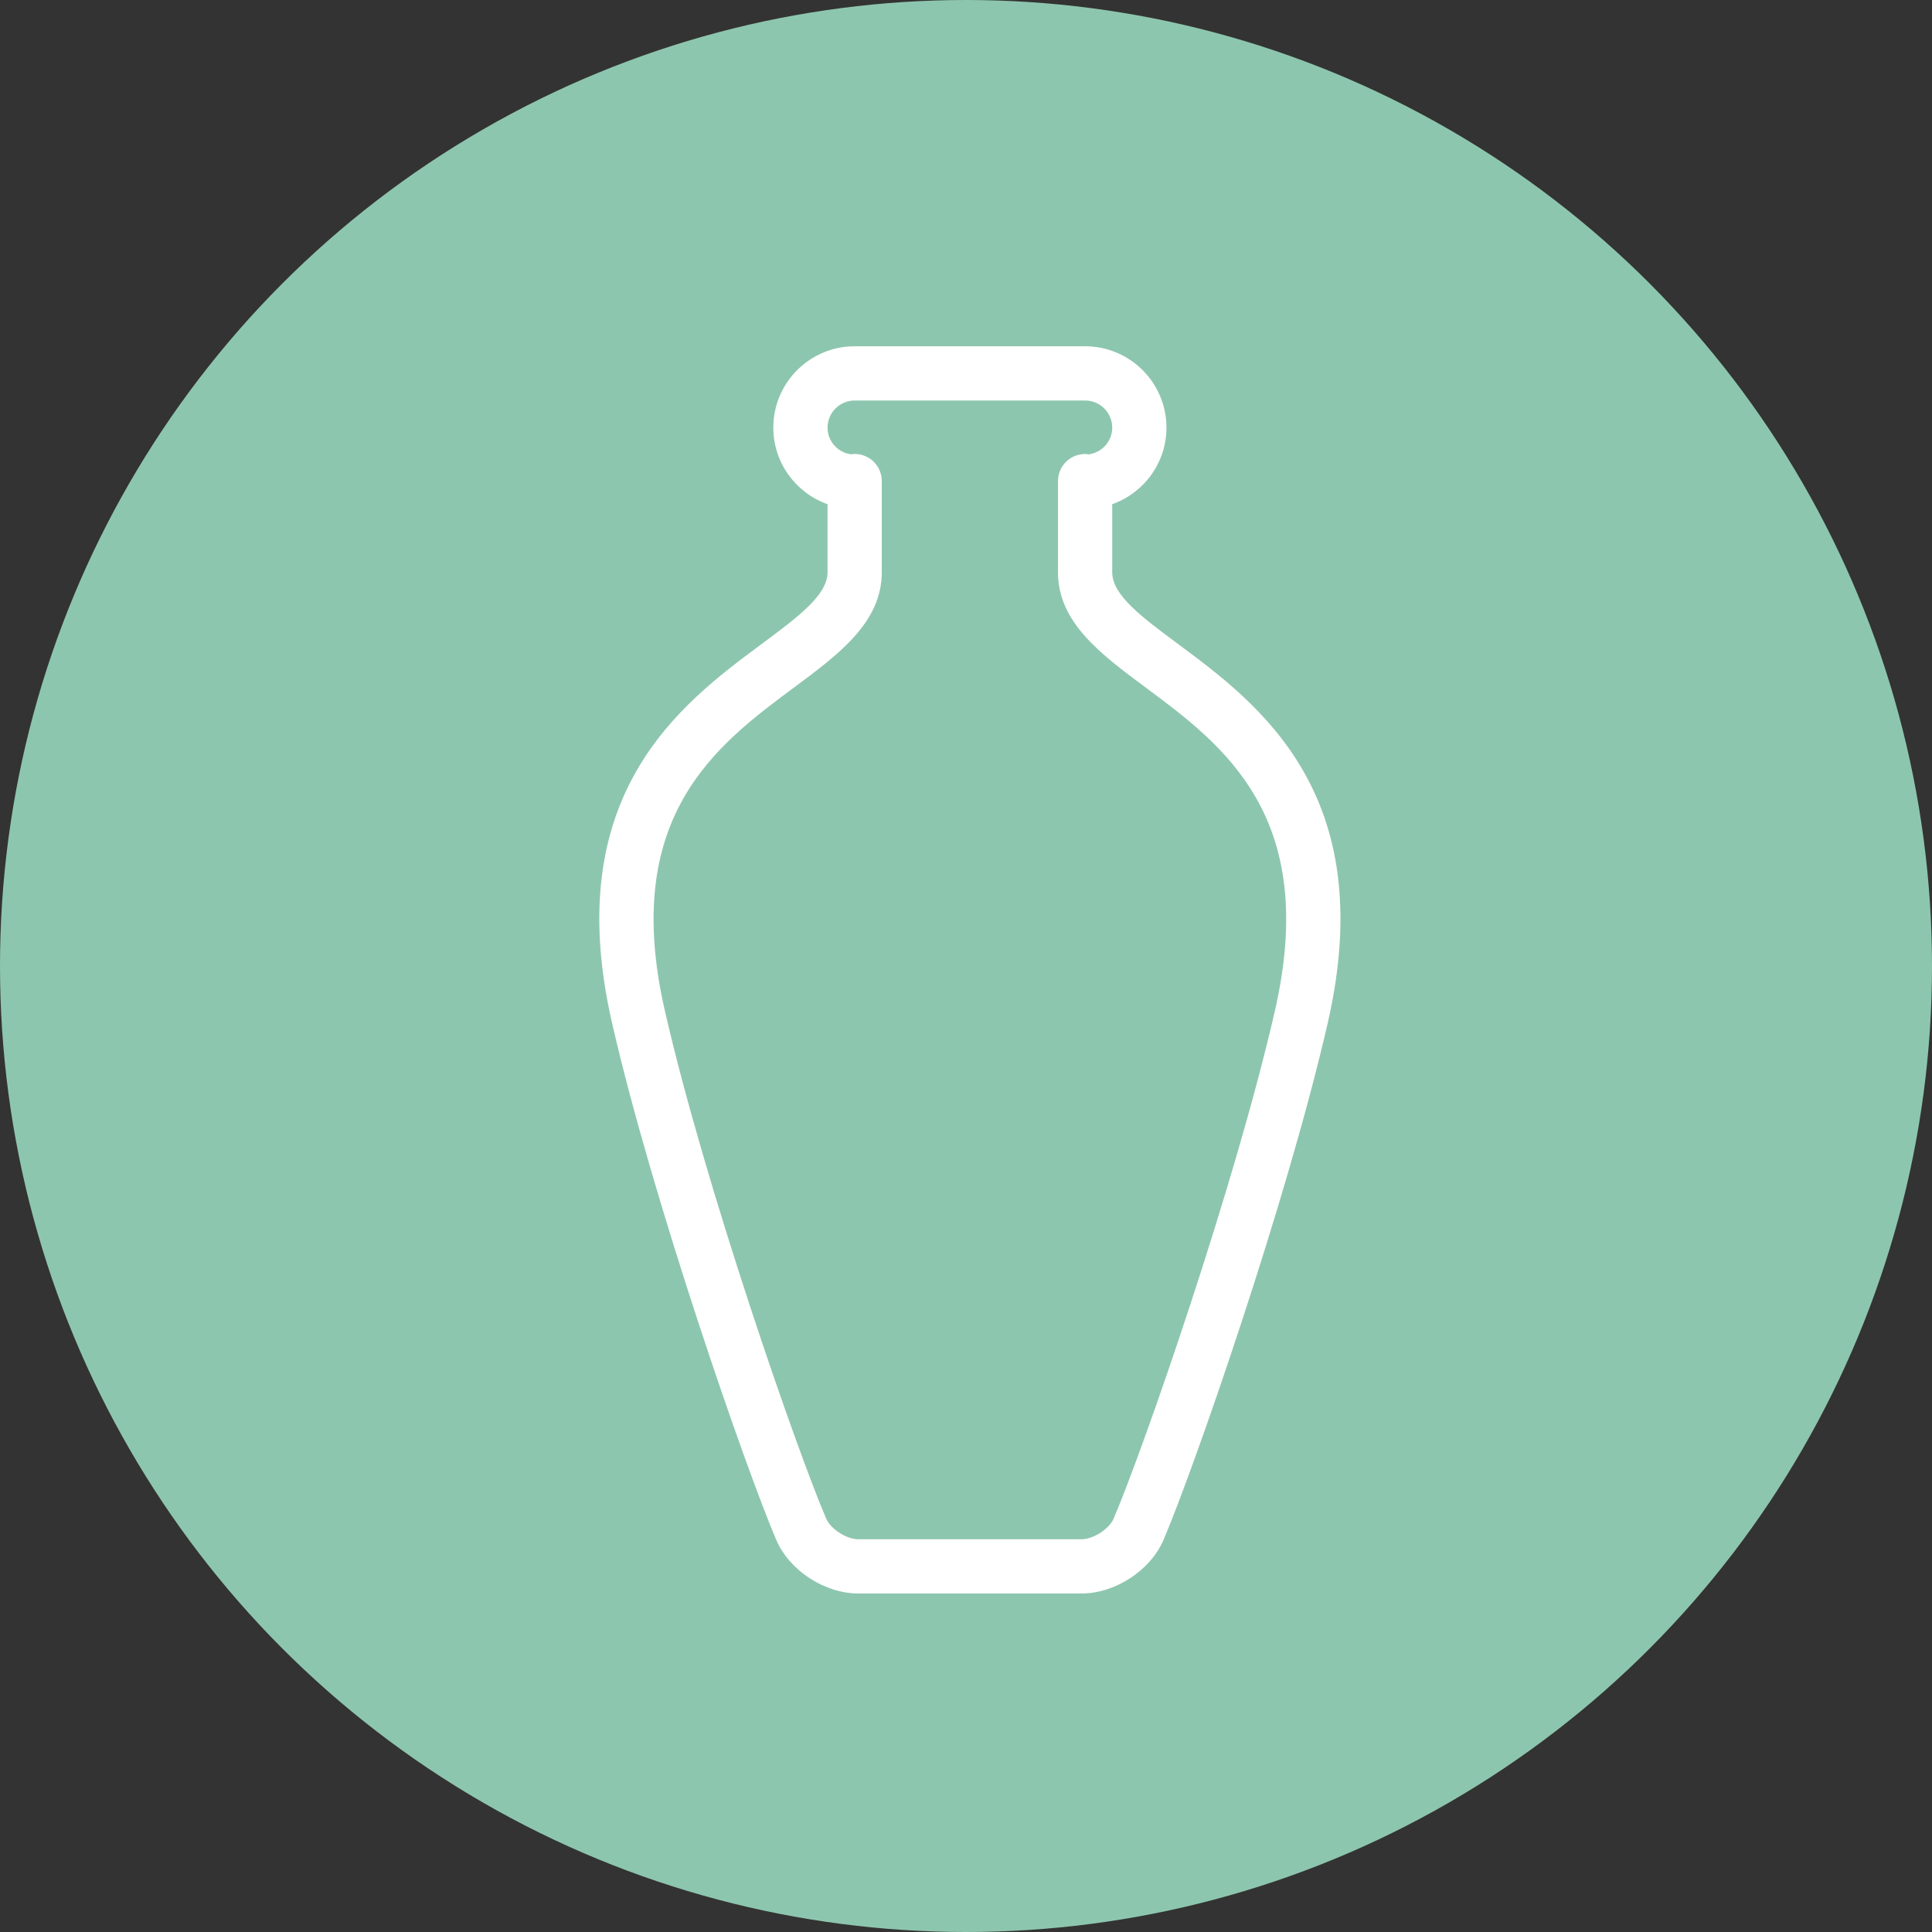<svg width="172" height="172" viewBox="0 0 172 172" fill="none" xmlns="http://www.w3.org/2000/svg">
<rect x="0" y="0" width="172" height="172" fill="#333333" stroke="none"/>
<g clip-path="url(#clip0_5_87)">
<circle cx="86" cy="86" r="86" fill="#8DC6AE"/>
<path d="M69.105 137.087C70.269 139.812 73.409 141.862 76.407 141.862H96.284C99.282 141.862 102.422 139.812 103.586 137.087C106.278 130.798 114.59 106.882 118.21 91.046C122.864 70.694 112.049 62.66 104.897 57.347C101.611 54.91 99.018 52.981 99.018 50.949V44.887C101.828 43.892 103.846 41.214 103.846 38.069C103.846 34.076 100.598 30.828 96.604 30.828H76.087C72.094 30.828 68.846 34.076 68.846 38.069C68.846 41.214 70.864 43.892 73.673 44.887V50.945C73.673 52.977 71.08 54.9 67.794 57.342C60.638 62.655 49.827 70.689 54.481 91.041C58.102 106.882 66.413 130.798 69.105 137.087ZM70.674 61.217C74.701 58.228 78.501 55.404 78.501 50.945V42.826C78.501 41.492 77.421 40.413 76.087 40.413C75.974 40.413 75.87 40.431 75.761 40.446C74.588 40.29 73.673 39.29 73.673 38.069C73.673 36.74 74.757 35.656 76.087 35.656H96.604C97.933 35.656 99.018 36.74 99.018 38.069C99.018 39.29 98.103 40.29 96.929 40.45C96.821 40.436 96.717 40.417 96.604 40.417C95.27 40.417 94.19 41.497 94.19 42.831V50.949C94.19 55.409 97.99 58.233 102.016 61.222C108.895 66.333 117.456 72.692 113.505 89.97C109.946 105.542 101.785 129.025 99.145 135.192C98.749 136.121 97.331 137.035 96.284 137.035H76.407C75.361 137.035 73.942 136.12 73.546 135.187C70.906 129.021 62.745 105.538 59.186 89.966C55.235 72.688 63.796 66.327 70.674 61.217Z" fill="white"/>
</g>
<defs>
<clipPath id="clip0_5_87">
<rect width="172" height="172" fill="white"/>
</clipPath>
</defs>
</svg>
